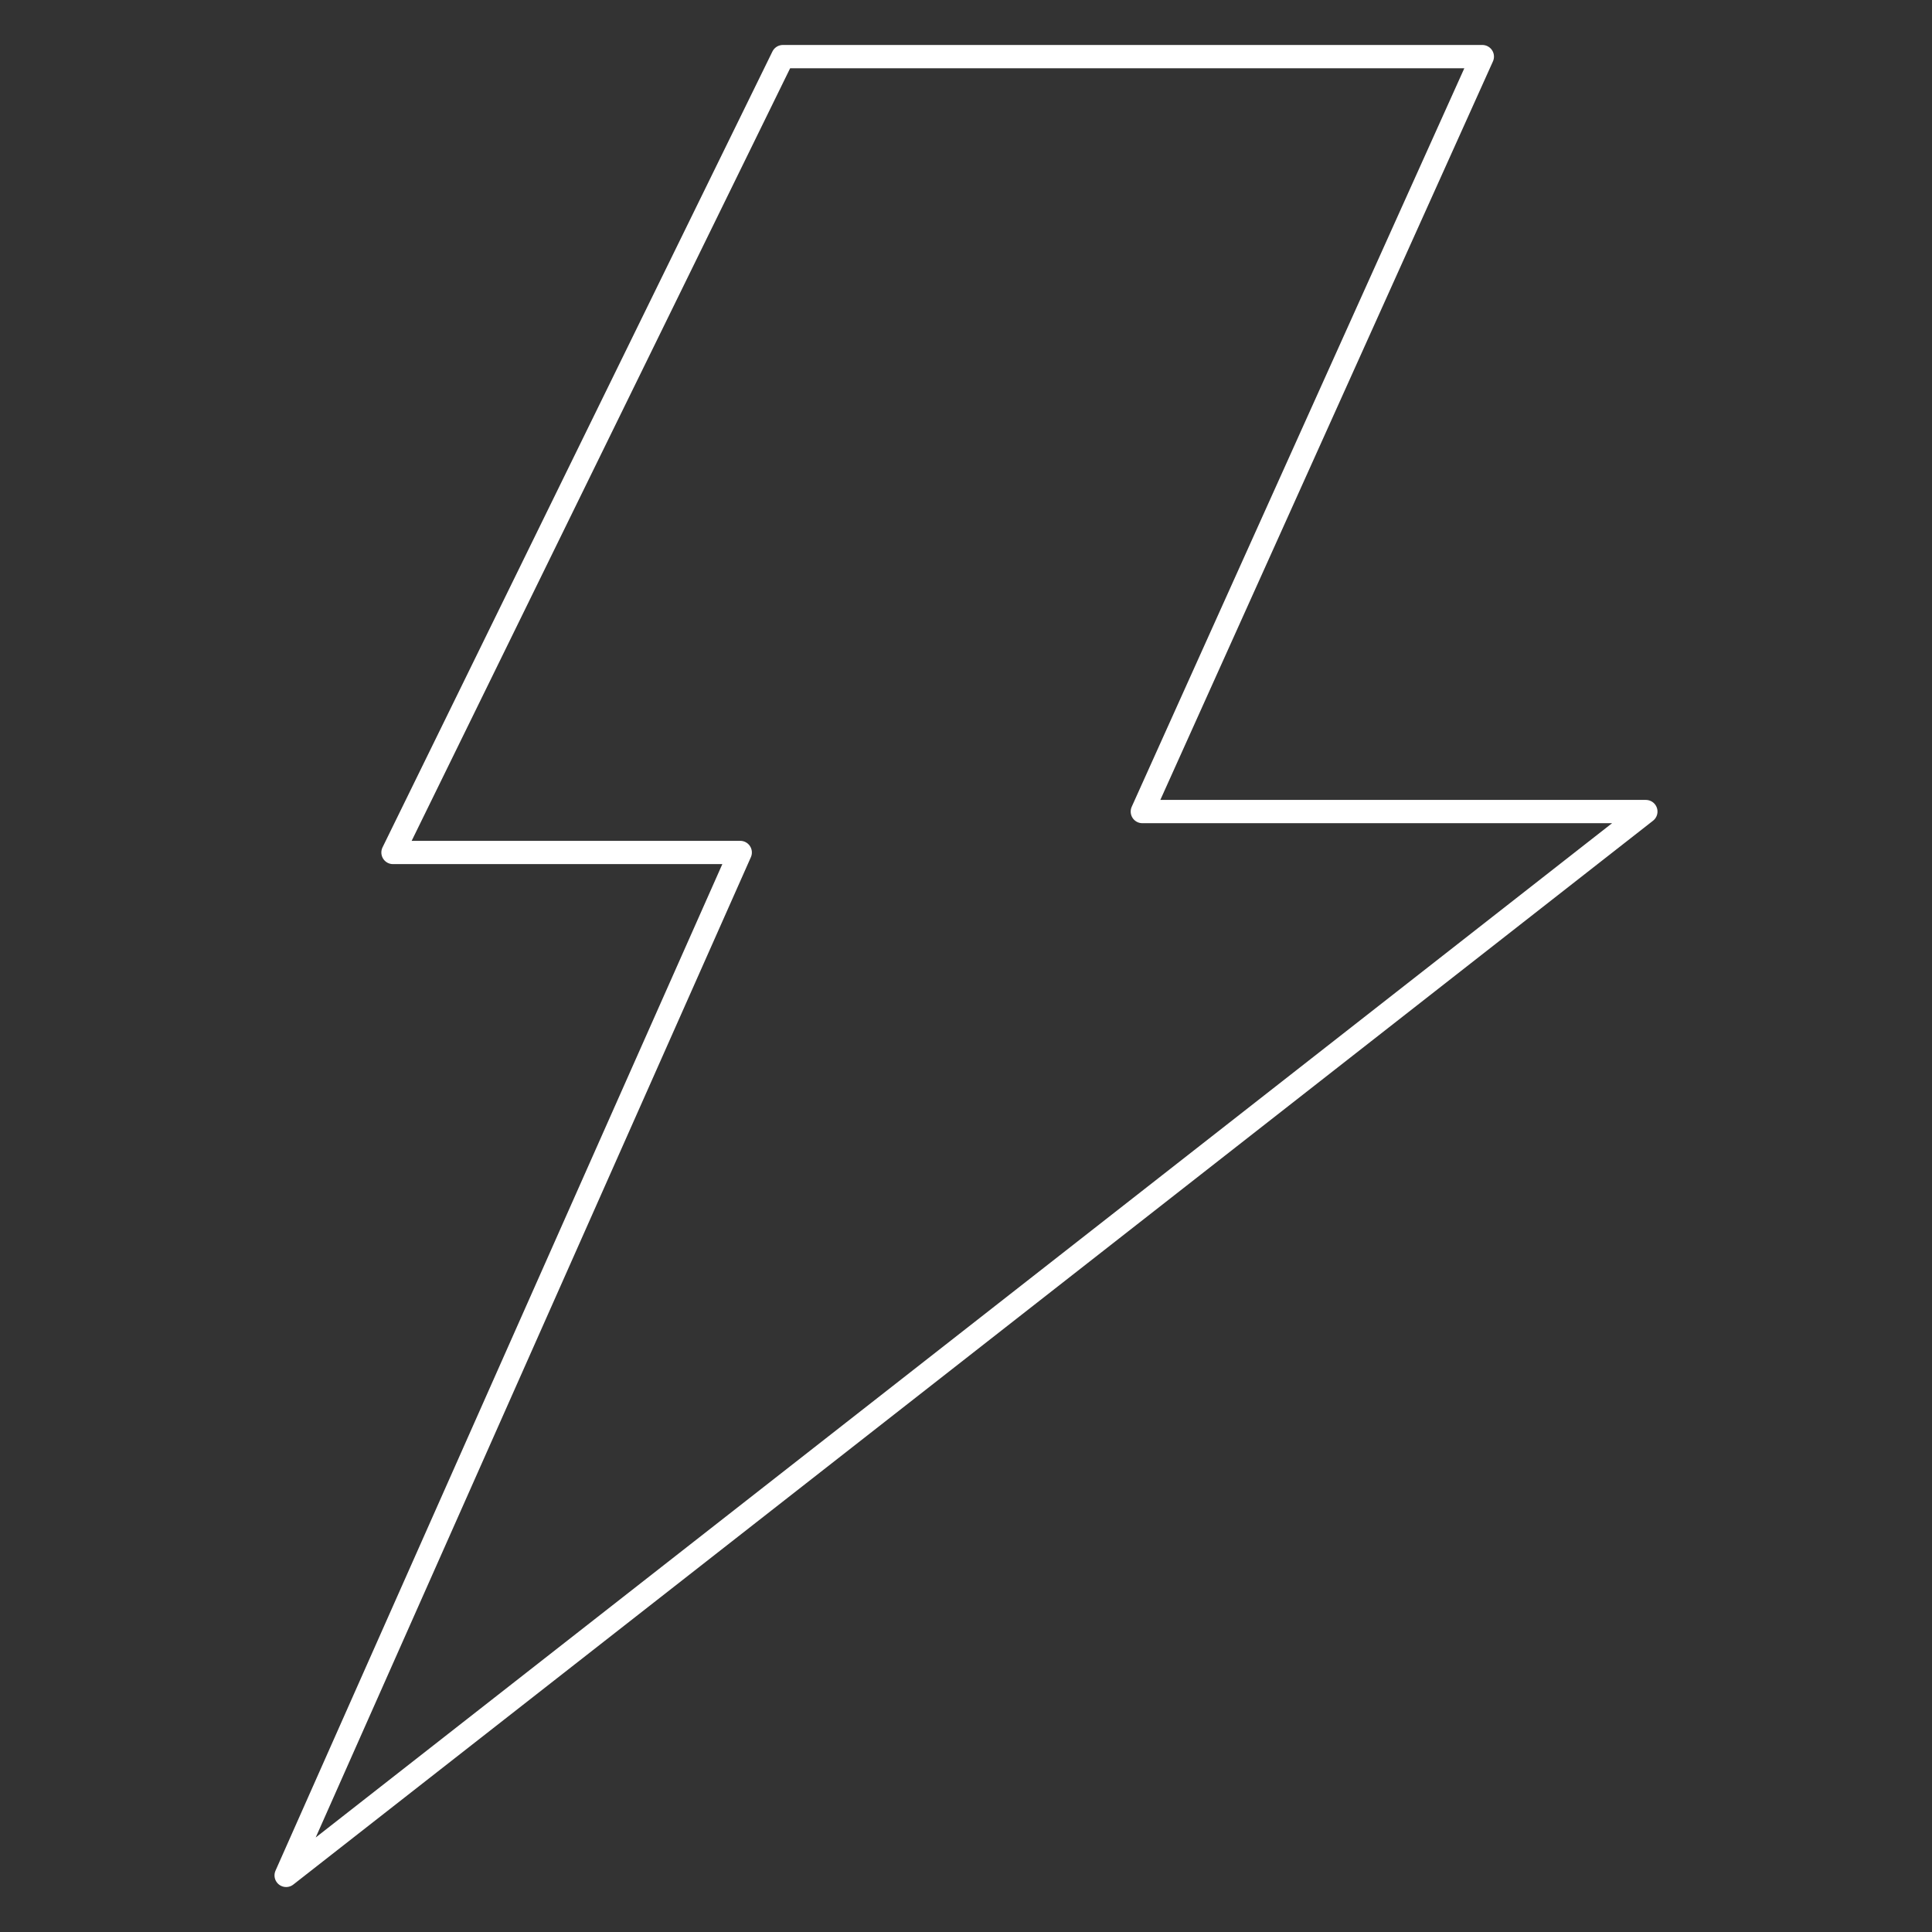 <svg width="83" height="83" viewBox="0 0 83 83" fill="none" xmlns="http://www.w3.org/2000/svg">
<rect x="0" y="0" width="83" height="83" fill="#333333" stroke="none"/>
<mask id="mask0_285_18" style="mask-type:luminance" maskUnits="userSpaceOnUse" x="0" y="0" width="83" height="83">
<path d="M0 7.62939e-06H83V83H0V7.62939e-06Z" fill="white"/>
</mask>
<g mask="url(#mask0_285_18)">
<path d="M33.633 2.432L16.883 36.623H31.801L12.293 80.568L70.707 34.865H49.075L63.682 2.432H33.633Z" stroke="white" stroke-miterlimit="10" stroke-linecap="round" stroke-linejoin="round"/>
</g>
</svg>

